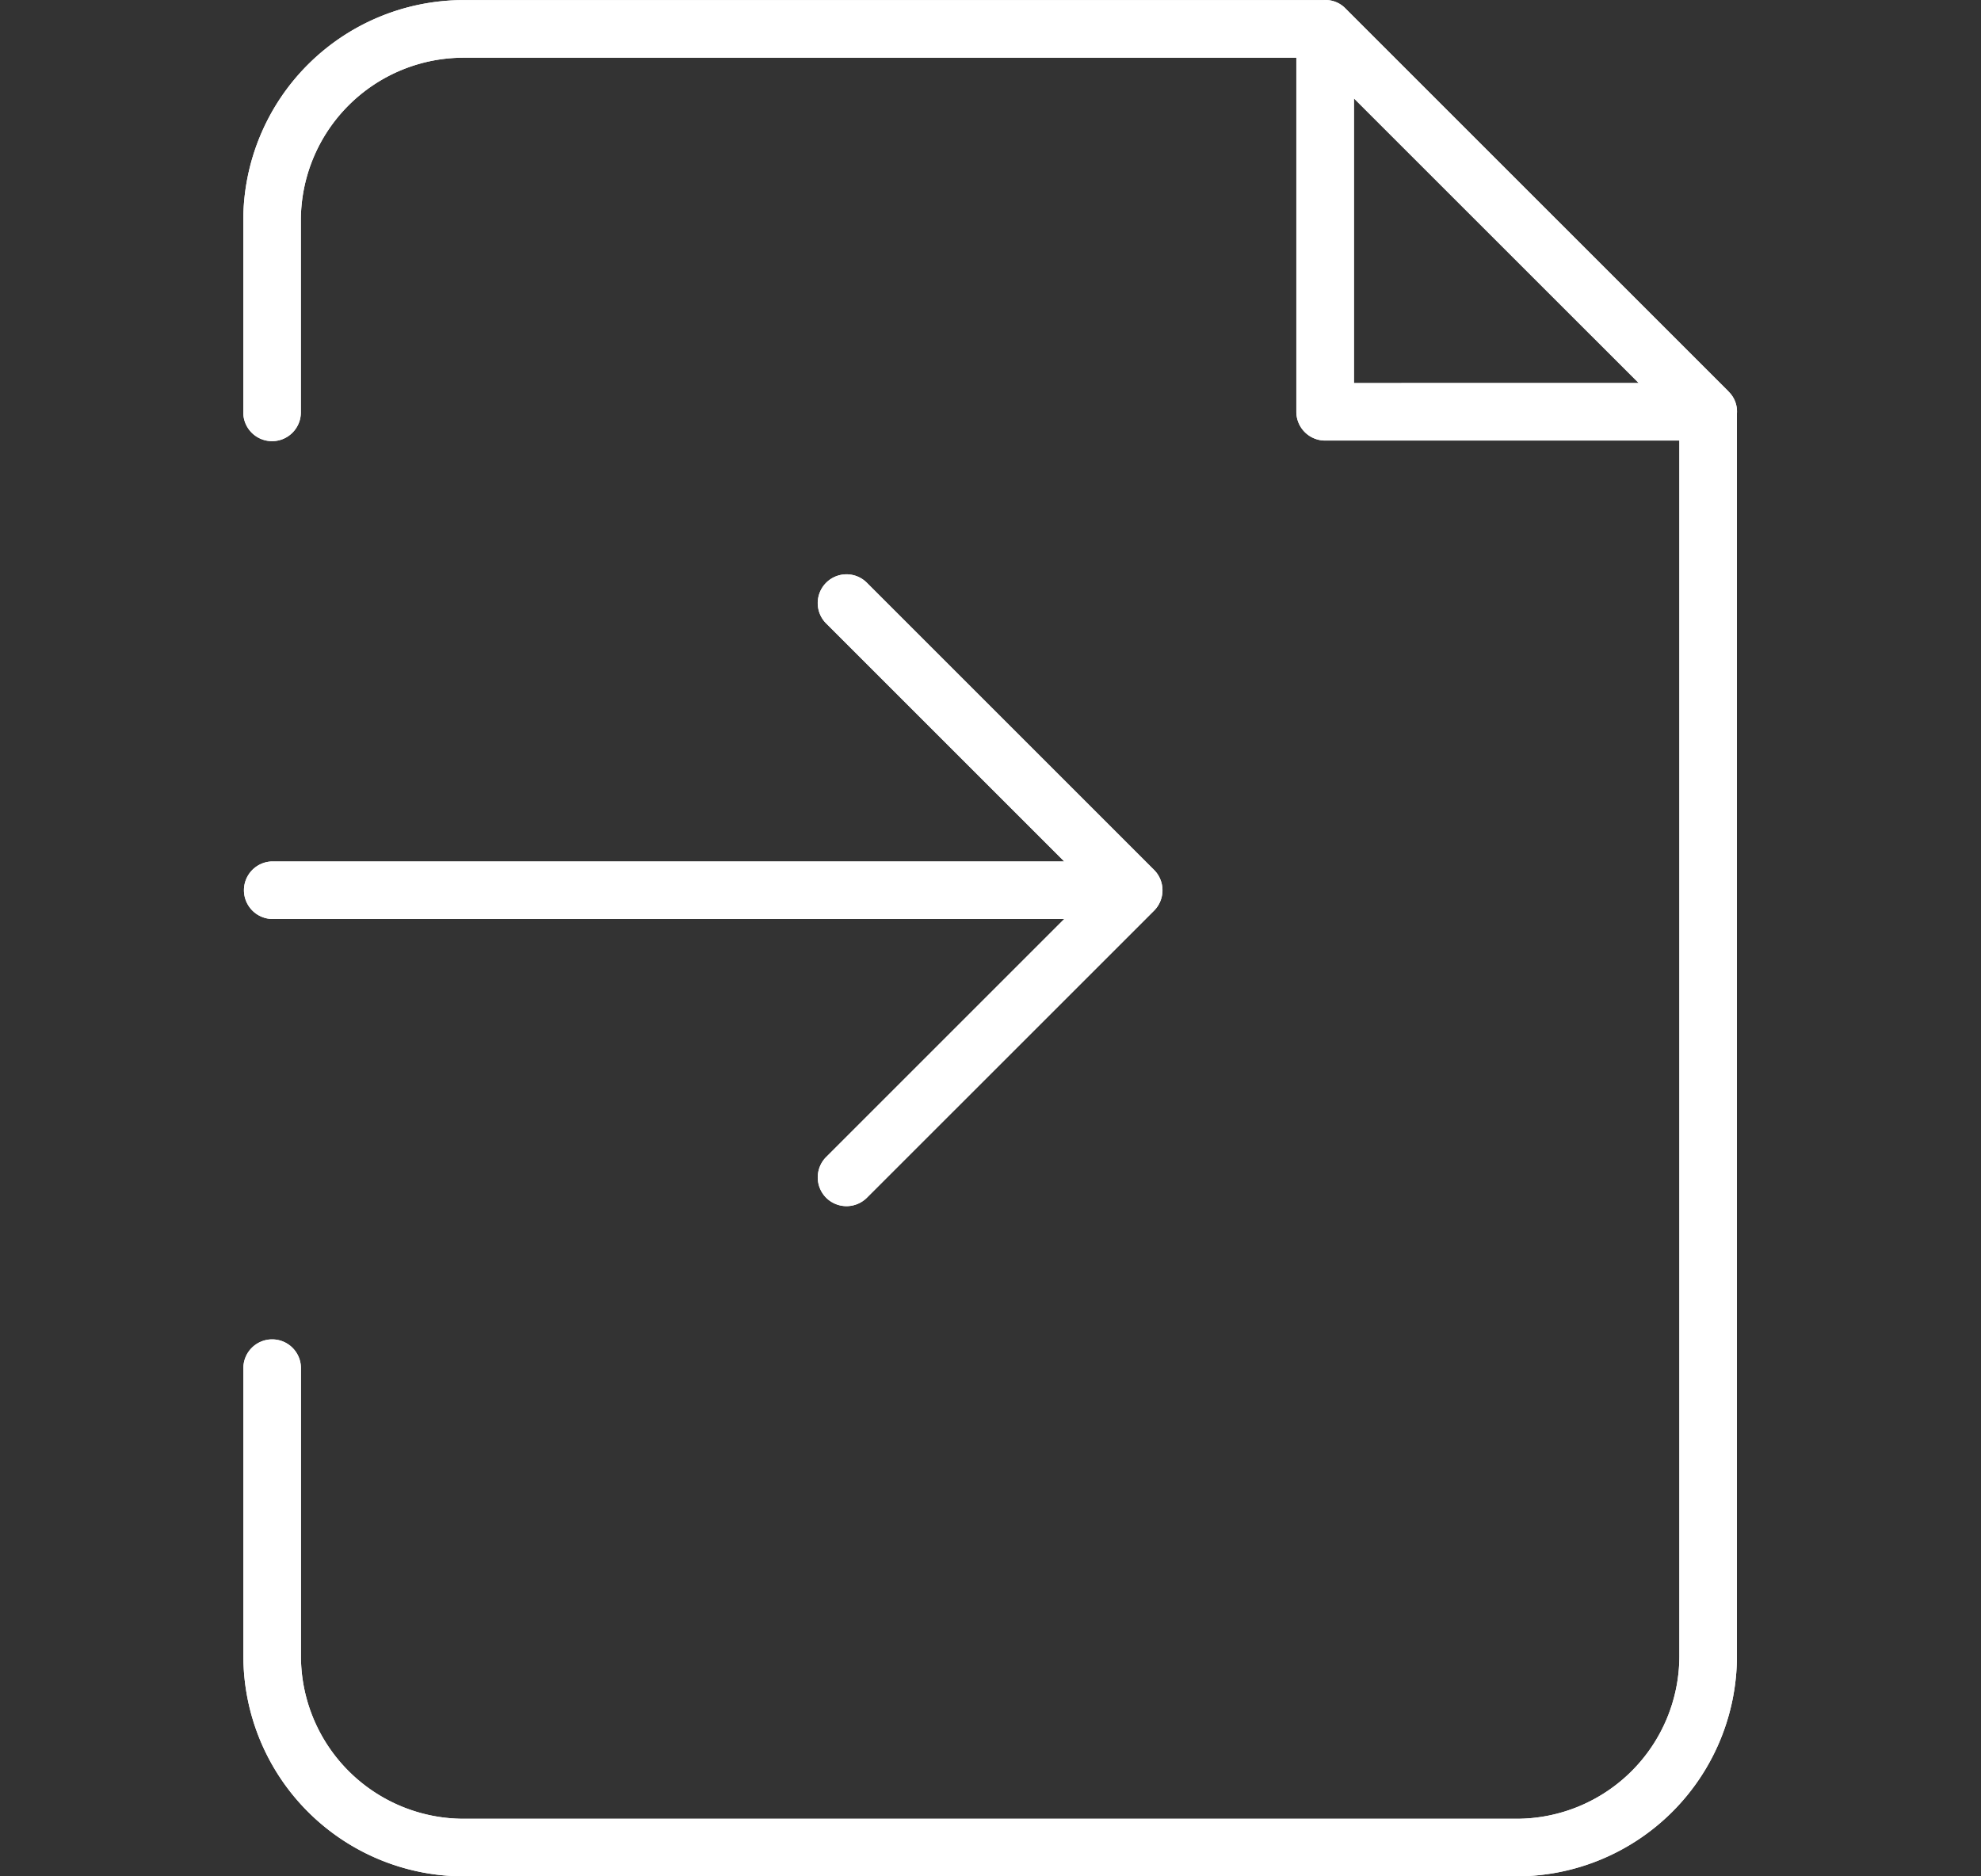 <?xml version="1.0" encoding="UTF-8"?>
<svg xmlns="http://www.w3.org/2000/svg" xmlns:xlink="http://www.w3.org/1999/xlink" width="114" height="108" viewBox="0 0 114 108">
  <rect x="0" y="0" width="114" height="108" fill="#333333" stroke="none"/>
  <defs>
    <clipPath id="clip-path">
      <rect id="Rectangle_899" data-name="Rectangle 899" width="85.961" height="108" fill="#fff"></rect>
    </clipPath>
  </defs>
  <g id="Contact_list_import_in_standard_file_formats" data-name="Contact list import in standard file formats" transform="translate(-5792 -9458)">
    <rect id="Rectangle_852" data-name="Rectangle 852" width="114" height="108" transform="translate(5792 9458)" fill="none"></rect>
    <g id="Group_1287" data-name="Group 1287" transform="translate(5806 9458)">
      <g id="Group_1286" data-name="Group 1286" clip-path="url(#clip-path)">
        <path id="Path_1991" data-name="Path 1991" d="M52.413,50.071,35.885,33.542a1.656,1.656,0,0,0-2.342,2.342l13.7,13.7H1.655a1.657,1.657,0,0,0,0,3.313H47.243l-13.7,13.7a1.662,1.662,0,0,0,0,2.345,1.662,1.662,0,0,0,2.342,0L52.413,52.416a1.662,1.662,0,0,0,0-2.345M85.47,22.53,63.433.493A1.6,1.6,0,0,0,62.281,0c-.036,0-.07,0-.106.005l-.034,0H12.675A12.689,12.689,0,0,0,0,12.683V23.695a1.657,1.657,0,1,0,3.313,0V12.683a9.372,9.372,0,0,1,9.362-9.362H60.6V23.7a1.658,1.658,0,0,0,1.655,1.658H82.642V95.325a9.372,9.372,0,0,1-9.362,9.362h-60.6a9.372,9.372,0,0,1-9.362-9.362V78.791a1.657,1.657,0,1,0-3.313,0V95.325A12.69,12.69,0,0,0,12.675,108h60.6A12.69,12.69,0,0,0,85.955,95.325v-71.5l0-.036a1.586,1.586,0,0,0-.488-1.255m-21.551-.486V5.664L80.3,22.045Z" fill="#fff"></path>
        <path id="Path_1992" data-name="Path 1992" d="M52.413,50.071,35.885,33.542a1.656,1.656,0,0,0-2.342,2.342l13.7,13.7H1.655a1.657,1.657,0,0,0,0,3.313H47.243l-13.7,13.7a1.662,1.662,0,0,0,0,2.345,1.662,1.662,0,0,0,2.342,0L52.413,52.416a1.662,1.662,0,0,0,0-2.345M85.47,22.53,63.433.493A1.6,1.6,0,0,0,62.281,0c-.036,0-.07,0-.106.005l-.034,0H12.675A12.689,12.689,0,0,0,0,12.683V23.695a1.657,1.657,0,1,0,3.313,0V12.683a9.372,9.372,0,0,1,9.362-9.362H60.6V23.7a1.658,1.658,0,0,0,1.655,1.658H82.642V95.325a9.372,9.372,0,0,1-9.362,9.362h-60.6a9.372,9.372,0,0,1-9.362-9.362V78.791a1.657,1.657,0,1,0-3.313,0V95.325A12.69,12.69,0,0,0,12.675,108h60.6A12.69,12.69,0,0,0,85.955,95.325v-71.5l0-.036a1.586,1.586,0,0,0-.488-1.255m-21.551-.486V5.664L80.3,22.045Z" fill="#fff"></path>
      </g>
    </g>
  </g>
</svg>
